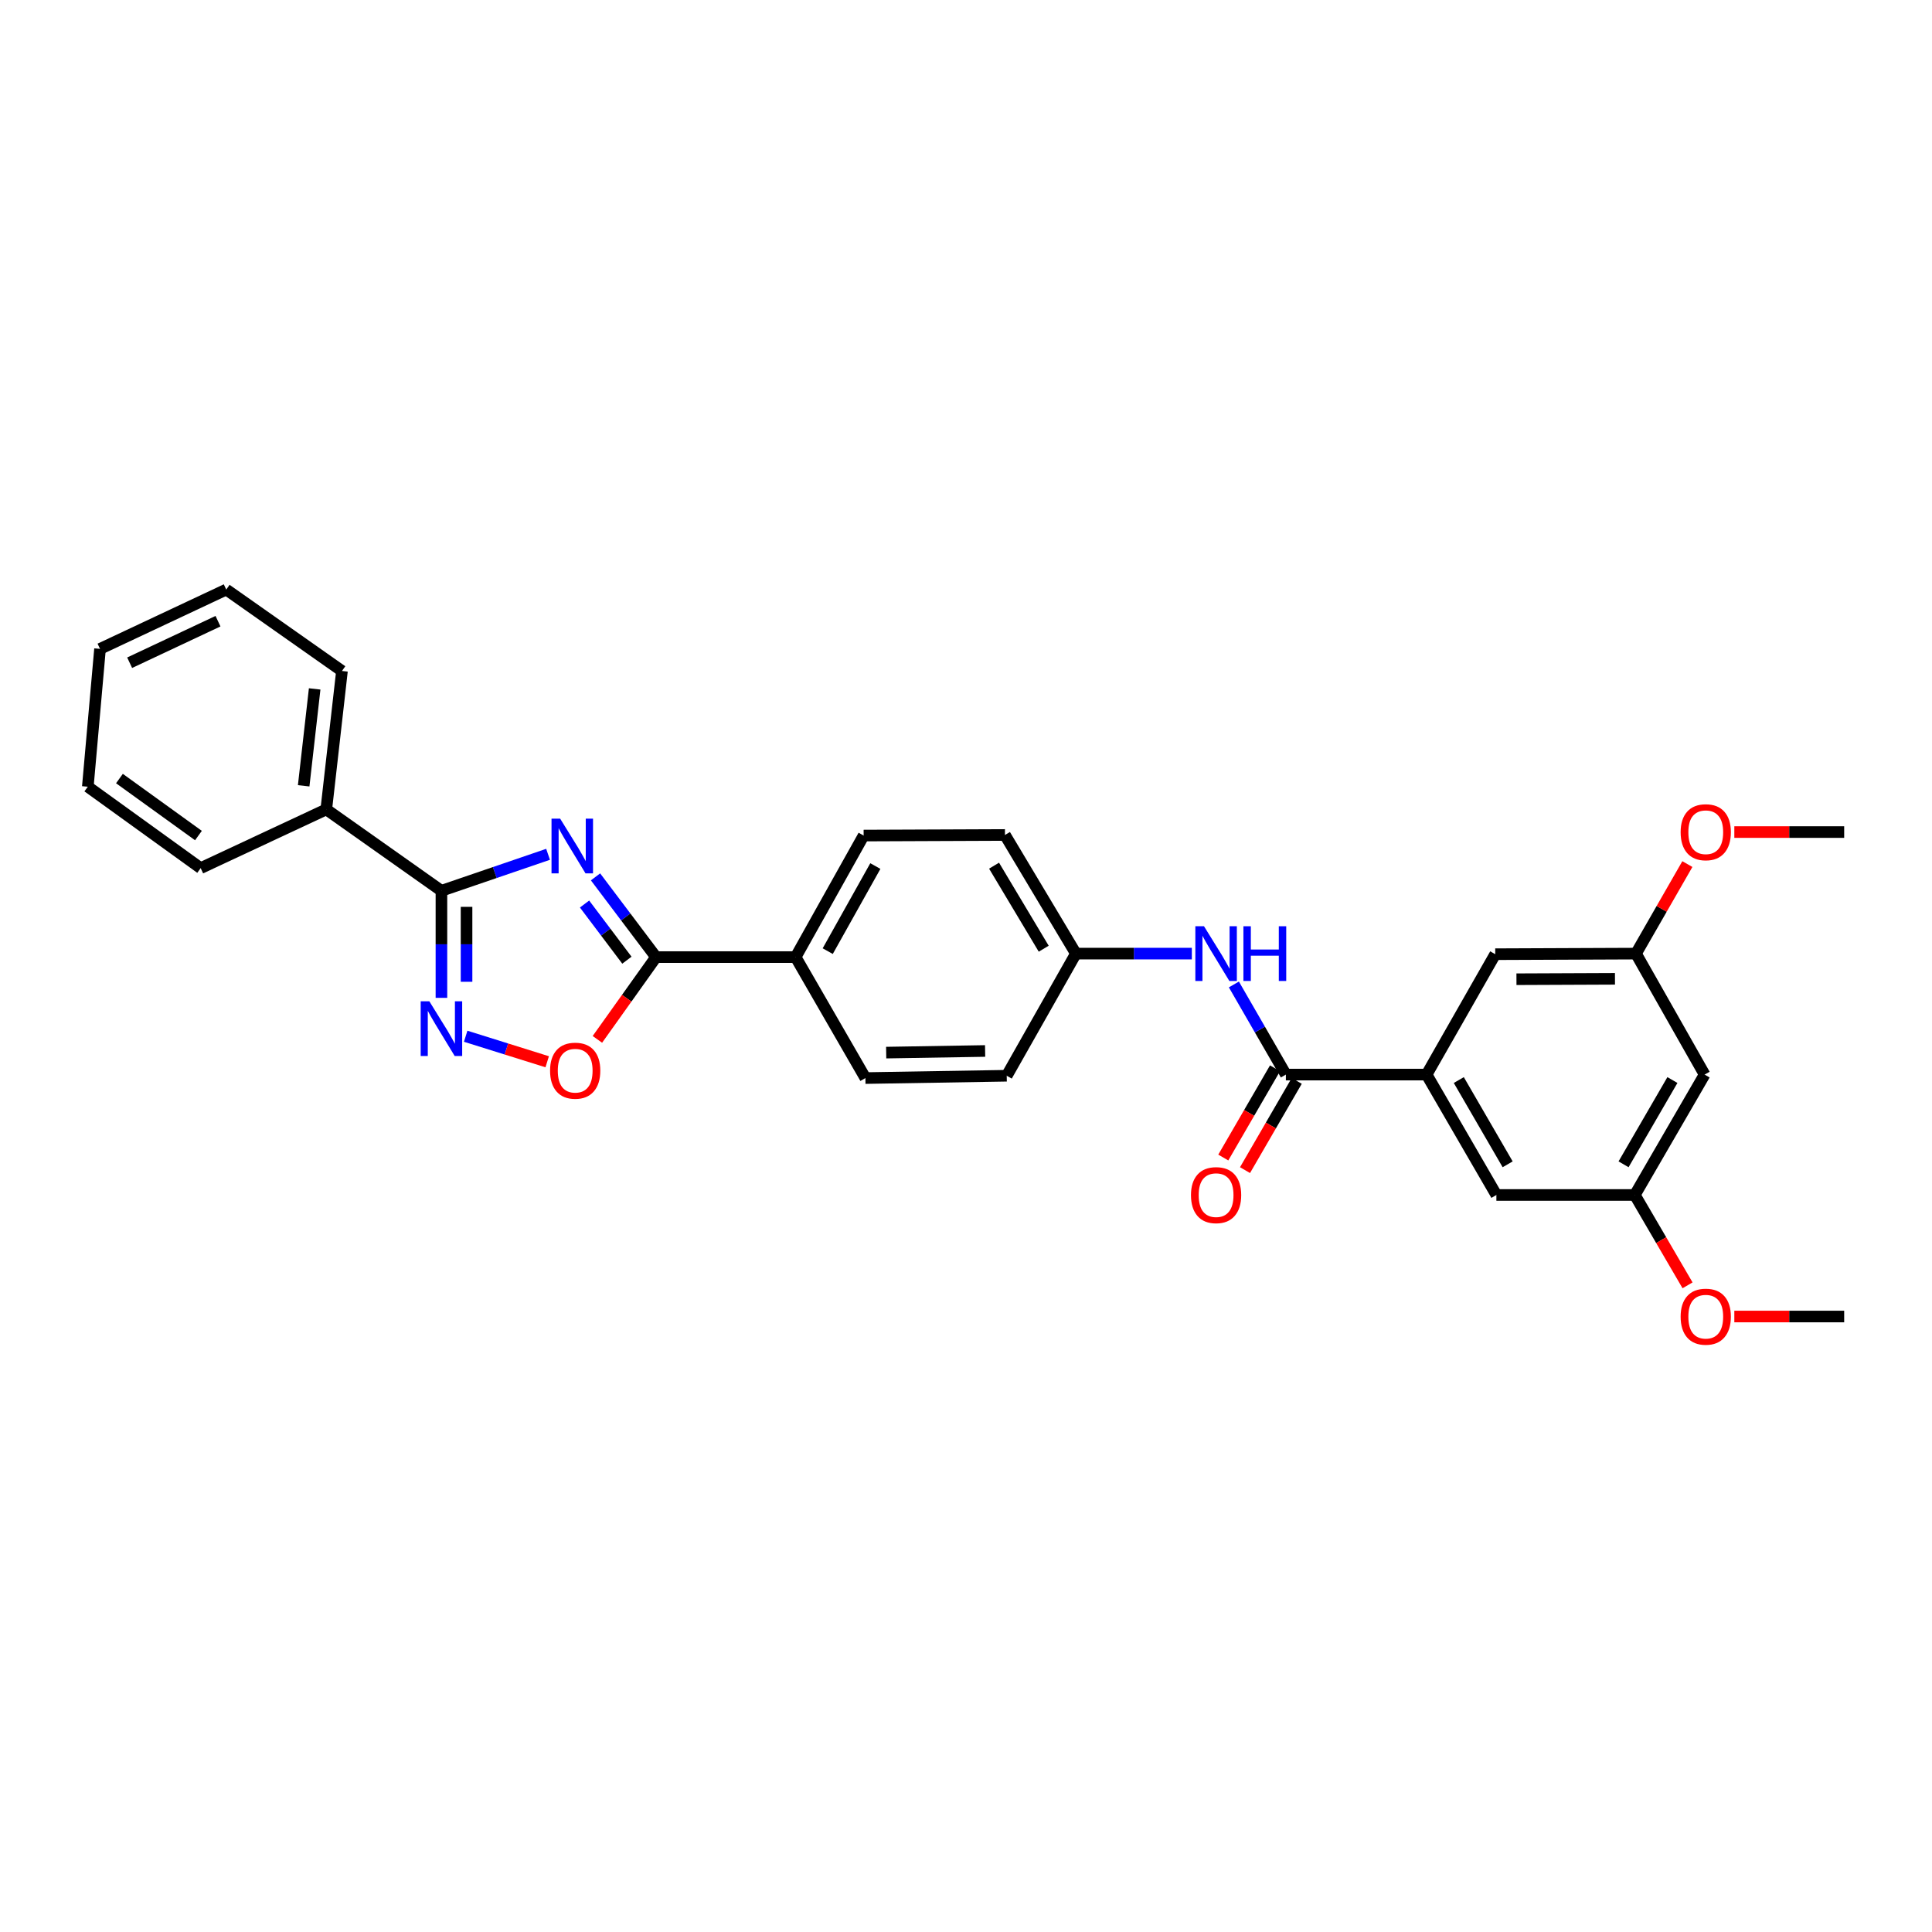 <?xml version='1.0' encoding='iso-8859-1'?>
<svg version='1.1' baseProfile='full'
              xmlns='http://www.w3.org/2000/svg'
                      xmlns:rdkit='http://www.rdkit.org/xml'
                      xmlns:xlink='http://www.w3.org/1999/xlink'
                  xml:space='preserve'
width='1000px' height='1000px' viewBox='0 0 1000 1000'>
<!-- END OF HEADER -->
<rect style='opacity:1.0;fill:#FFFFFF;stroke:none' width='1000' height='1000' x='0' y='0'> </rect>
<path class='bond-0' d='M 283.677,442.191 L 256.081,451.632' style='fill:none;fill-rule:evenodd;stroke:#0000FF;stroke-width:6px;stroke-linecap:butt;stroke-linejoin:miter;stroke-opacity:1' />
<path class='bond-0' d='M 256.081,451.632 L 228.485,461.073' style='fill:none;fill-rule:evenodd;stroke:#000000;stroke-width:6px;stroke-linecap:butt;stroke-linejoin:miter;stroke-opacity:1' />
<path class='bond-1' d='M 308.243,453.865 L 323.902,474.629' style='fill:none;fill-rule:evenodd;stroke:#0000FF;stroke-width:6px;stroke-linecap:butt;stroke-linejoin:miter;stroke-opacity:1' />
<path class='bond-1' d='M 323.902,474.629 L 339.561,495.393' style='fill:none;fill-rule:evenodd;stroke:#000000;stroke-width:6px;stroke-linecap:butt;stroke-linejoin:miter;stroke-opacity:1' />
<path class='bond-1' d='M 302.561,467.921 L 313.523,482.456' style='fill:none;fill-rule:evenodd;stroke:#0000FF;stroke-width:6px;stroke-linecap:butt;stroke-linejoin:miter;stroke-opacity:1' />
<path class='bond-1' d='M 313.523,482.456 L 324.484,496.991' style='fill:none;fill-rule:evenodd;stroke:#000000;stroke-width:6px;stroke-linecap:butt;stroke-linejoin:miter;stroke-opacity:1' />
<path class='bond-2' d='M 228.485,461.073 L 228.485,488.778' style='fill:none;fill-rule:evenodd;stroke:#000000;stroke-width:6px;stroke-linecap:butt;stroke-linejoin:miter;stroke-opacity:1' />
<path class='bond-2' d='M 228.485,488.778 L 228.485,516.484' style='fill:none;fill-rule:evenodd;stroke:#0000FF;stroke-width:6px;stroke-linecap:butt;stroke-linejoin:miter;stroke-opacity:1' />
<path class='bond-2' d='M 241.484,469.385 L 241.484,488.778' style='fill:none;fill-rule:evenodd;stroke:#000000;stroke-width:6px;stroke-linecap:butt;stroke-linejoin:miter;stroke-opacity:1' />
<path class='bond-2' d='M 241.484,488.778 L 241.484,508.172' style='fill:none;fill-rule:evenodd;stroke:#0000FF;stroke-width:6px;stroke-linecap:butt;stroke-linejoin:miter;stroke-opacity:1' />
<path class='bond-10' d='M 228.485,461.073 L 168.88,418.946' style='fill:none;fill-rule:evenodd;stroke:#000000;stroke-width:6px;stroke-linecap:butt;stroke-linejoin:miter;stroke-opacity:1' />
<path class='bond-3' d='M 339.561,495.393 L 324.384,516.686' style='fill:none;fill-rule:evenodd;stroke:#000000;stroke-width:6px;stroke-linecap:butt;stroke-linejoin:miter;stroke-opacity:1' />
<path class='bond-3' d='M 324.384,516.686 L 309.207,537.979' style='fill:none;fill-rule:evenodd;stroke:#FF0000;stroke-width:6px;stroke-linecap:butt;stroke-linejoin:miter;stroke-opacity:1' />
<path class='bond-7' d='M 339.561,495.393 L 411.804,495.393' style='fill:none;fill-rule:evenodd;stroke:#000000;stroke-width:6px;stroke-linecap:butt;stroke-linejoin:miter;stroke-opacity:1' />
<path class='bond-29' d='M 241.038,536.358 L 262.135,542.962' style='fill:none;fill-rule:evenodd;stroke:#0000FF;stroke-width:6px;stroke-linecap:butt;stroke-linejoin:miter;stroke-opacity:1' />
<path class='bond-29' d='M 262.135,542.962 L 283.231,549.567' style='fill:none;fill-rule:evenodd;stroke:#FF0000;stroke-width:6px;stroke-linecap:butt;stroke-linejoin:miter;stroke-opacity:1' />
<path class='bond-4' d='M 665.567,556.203 L 652.113,532.878' style='fill:none;fill-rule:evenodd;stroke:#000000;stroke-width:6px;stroke-linecap:butt;stroke-linejoin:miter;stroke-opacity:1' />
<path class='bond-4' d='M 652.113,532.878 L 638.659,509.554' style='fill:none;fill-rule:evenodd;stroke:#0000FF;stroke-width:6px;stroke-linecap:butt;stroke-linejoin:miter;stroke-opacity:1' />
<path class='bond-5' d='M 665.567,556.203 L 738.409,556.203' style='fill:none;fill-rule:evenodd;stroke:#000000;stroke-width:6px;stroke-linecap:butt;stroke-linejoin:miter;stroke-opacity:1' />
<path class='bond-11' d='M 659.943,552.943 L 646.556,576.039' style='fill:none;fill-rule:evenodd;stroke:#000000;stroke-width:6px;stroke-linecap:butt;stroke-linejoin:miter;stroke-opacity:1' />
<path class='bond-11' d='M 646.556,576.039 L 633.17,599.135' style='fill:none;fill-rule:evenodd;stroke:#FF0000;stroke-width:6px;stroke-linecap:butt;stroke-linejoin:miter;stroke-opacity:1' />
<path class='bond-11' d='M 671.191,559.462 L 657.804,582.558' style='fill:none;fill-rule:evenodd;stroke:#000000;stroke-width:6px;stroke-linecap:butt;stroke-linejoin:miter;stroke-opacity:1' />
<path class='bond-11' d='M 657.804,582.558 L 644.417,605.654' style='fill:none;fill-rule:evenodd;stroke:#FF0000;stroke-width:6px;stroke-linecap:butt;stroke-linejoin:miter;stroke-opacity:1' />
<path class='bond-8' d='M 738.409,556.203 L 774.527,618.515' style='fill:none;fill-rule:evenodd;stroke:#000000;stroke-width:6px;stroke-linecap:butt;stroke-linejoin:miter;stroke-opacity:1' />
<path class='bond-8' d='M 755.074,559.031 L 780.356,602.649' style='fill:none;fill-rule:evenodd;stroke:#000000;stroke-width:6px;stroke-linecap:butt;stroke-linejoin:miter;stroke-opacity:1' />
<path class='bond-9' d='M 738.409,556.203 L 773.935,493.89' style='fill:none;fill-rule:evenodd;stroke:#000000;stroke-width:6px;stroke-linecap:butt;stroke-linejoin:miter;stroke-opacity:1' />
<path class='bond-6' d='M 616.895,493.587 L 586.892,493.587' style='fill:none;fill-rule:evenodd;stroke:#0000FF;stroke-width:6px;stroke-linecap:butt;stroke-linejoin:miter;stroke-opacity:1' />
<path class='bond-6' d='M 586.892,493.587 L 556.889,493.587' style='fill:none;fill-rule:evenodd;stroke:#000000;stroke-width:6px;stroke-linecap:butt;stroke-linejoin:miter;stroke-opacity:1' />
<path class='bond-15' d='M 411.804,495.393 L 447.019,432.481' style='fill:none;fill-rule:evenodd;stroke:#000000;stroke-width:6px;stroke-linecap:butt;stroke-linejoin:miter;stroke-opacity:1' />
<path class='bond-15' d='M 428.429,492.305 L 453.08,448.267' style='fill:none;fill-rule:evenodd;stroke:#000000;stroke-width:6px;stroke-linecap:butt;stroke-linejoin:miter;stroke-opacity:1' />
<path class='bond-16' d='M 411.804,495.393 L 447.929,558.008' style='fill:none;fill-rule:evenodd;stroke:#000000;stroke-width:6px;stroke-linecap:butt;stroke-linejoin:miter;stroke-opacity:1' />
<path class='bond-14' d='M 774.527,618.515 L 846.178,618.515' style='fill:none;fill-rule:evenodd;stroke:#000000;stroke-width:6px;stroke-linecap:butt;stroke-linejoin:miter;stroke-opacity:1' />
<path class='bond-13' d='M 773.935,493.89 L 846.777,493.587' style='fill:none;fill-rule:evenodd;stroke:#000000;stroke-width:6px;stroke-linecap:butt;stroke-linejoin:miter;stroke-opacity:1' />
<path class='bond-13' d='M 784.915,506.845 L 835.905,506.632' style='fill:none;fill-rule:evenodd;stroke:#000000;stroke-width:6px;stroke-linecap:butt;stroke-linejoin:miter;stroke-opacity:1' />
<path class='bond-22' d='M 168.88,418.946 L 177.005,347.296' style='fill:none;fill-rule:evenodd;stroke:#000000;stroke-width:6px;stroke-linecap:butt;stroke-linejoin:miter;stroke-opacity:1' />
<path class='bond-22' d='M 157.182,406.734 L 162.87,356.579' style='fill:none;fill-rule:evenodd;stroke:#000000;stroke-width:6px;stroke-linecap:butt;stroke-linejoin:miter;stroke-opacity:1' />
<path class='bond-23' d='M 168.88,418.946 L 103.867,449.344' style='fill:none;fill-rule:evenodd;stroke:#000000;stroke-width:6px;stroke-linecap:butt;stroke-linejoin:miter;stroke-opacity:1' />
<path class='bond-12' d='M 882.303,556.203 L 846.777,493.587' style='fill:none;fill-rule:evenodd;stroke:#000000;stroke-width:6px;stroke-linecap:butt;stroke-linejoin:miter;stroke-opacity:1' />
<path class='bond-32' d='M 882.303,556.203 L 846.178,618.515' style='fill:none;fill-rule:evenodd;stroke:#000000;stroke-width:6px;stroke-linecap:butt;stroke-linejoin:miter;stroke-opacity:1' />
<path class='bond-32' d='M 865.637,559.03 L 840.35,602.648' style='fill:none;fill-rule:evenodd;stroke:#000000;stroke-width:6px;stroke-linecap:butt;stroke-linejoin:miter;stroke-opacity:1' />
<path class='bond-20' d='M 846.777,493.587 L 860.079,470.418' style='fill:none;fill-rule:evenodd;stroke:#000000;stroke-width:6px;stroke-linecap:butt;stroke-linejoin:miter;stroke-opacity:1' />
<path class='bond-20' d='M 860.079,470.418 L 873.38,447.249' style='fill:none;fill-rule:evenodd;stroke:#FF0000;stroke-width:6px;stroke-linecap:butt;stroke-linejoin:miter;stroke-opacity:1' />
<path class='bond-21' d='M 846.178,618.515 L 859.826,641.901' style='fill:none;fill-rule:evenodd;stroke:#000000;stroke-width:6px;stroke-linecap:butt;stroke-linejoin:miter;stroke-opacity:1' />
<path class='bond-21' d='M 859.826,641.901 L 873.474,665.286' style='fill:none;fill-rule:evenodd;stroke:#FF0000;stroke-width:6px;stroke-linecap:butt;stroke-linejoin:miter;stroke-opacity:1' />
<path class='bond-19' d='M 447.019,432.481 L 520.171,432.185' style='fill:none;fill-rule:evenodd;stroke:#000000;stroke-width:6px;stroke-linecap:butt;stroke-linejoin:miter;stroke-opacity:1' />
<path class='bond-18' d='M 447.929,558.008 L 521.081,556.802' style='fill:none;fill-rule:evenodd;stroke:#000000;stroke-width:6px;stroke-linecap:butt;stroke-linejoin:miter;stroke-opacity:1' />
<path class='bond-18' d='M 458.687,544.829 L 509.894,543.985' style='fill:none;fill-rule:evenodd;stroke:#000000;stroke-width:6px;stroke-linecap:butt;stroke-linejoin:miter;stroke-opacity:1' />
<path class='bond-17' d='M 556.889,493.587 L 521.081,556.802' style='fill:none;fill-rule:evenodd;stroke:#000000;stroke-width:6px;stroke-linecap:butt;stroke-linejoin:miter;stroke-opacity:1' />
<path class='bond-30' d='M 556.889,493.587 L 520.171,432.185' style='fill:none;fill-rule:evenodd;stroke:#000000;stroke-width:6px;stroke-linecap:butt;stroke-linejoin:miter;stroke-opacity:1' />
<path class='bond-30' d='M 540.224,491.048 L 514.522,448.067' style='fill:none;fill-rule:evenodd;stroke:#000000;stroke-width:6px;stroke-linecap:butt;stroke-linejoin:miter;stroke-opacity:1' />
<path class='bond-24' d='M 897.686,430.675 L 926.116,430.675' style='fill:none;fill-rule:evenodd;stroke:#FF0000;stroke-width:6px;stroke-linecap:butt;stroke-linejoin:miter;stroke-opacity:1' />
<path class='bond-24' d='M 926.116,430.675 L 954.545,430.675' style='fill:none;fill-rule:evenodd;stroke:#000000;stroke-width:6px;stroke-linecap:butt;stroke-linejoin:miter;stroke-opacity:1' />
<path class='bond-25' d='M 897.686,681.427 L 926.116,681.427' style='fill:none;fill-rule:evenodd;stroke:#FF0000;stroke-width:6px;stroke-linecap:butt;stroke-linejoin:miter;stroke-opacity:1' />
<path class='bond-25' d='M 926.116,681.427 L 954.545,681.427' style='fill:none;fill-rule:evenodd;stroke:#000000;stroke-width:6px;stroke-linecap:butt;stroke-linejoin:miter;stroke-opacity:1' />
<path class='bond-27' d='M 177.005,347.296 L 117.105,305.155' style='fill:none;fill-rule:evenodd;stroke:#000000;stroke-width:6px;stroke-linecap:butt;stroke-linejoin:miter;stroke-opacity:1' />
<path class='bond-26' d='M 103.867,449.344 L 45.455,407.196' style='fill:none;fill-rule:evenodd;stroke:#000000;stroke-width:6px;stroke-linecap:butt;stroke-linejoin:miter;stroke-opacity:1' />
<path class='bond-26' d='M 102.712,432.48 L 61.823,402.976' style='fill:none;fill-rule:evenodd;stroke:#000000;stroke-width:6px;stroke-linecap:butt;stroke-linejoin:miter;stroke-opacity:1' />
<path class='bond-28' d='M 45.455,407.196 L 51.774,335.863' style='fill:none;fill-rule:evenodd;stroke:#000000;stroke-width:6px;stroke-linecap:butt;stroke-linejoin:miter;stroke-opacity:1' />
<path class='bond-31' d='M 117.105,305.155 L 51.774,335.863' style='fill:none;fill-rule:evenodd;stroke:#000000;stroke-width:6px;stroke-linecap:butt;stroke-linejoin:miter;stroke-opacity:1' />
<path class='bond-31' d='M 112.835,321.526 L 67.104,343.022' style='fill:none;fill-rule:evenodd;stroke:#000000;stroke-width:6px;stroke-linecap:butt;stroke-linejoin:miter;stroke-opacity:1' />
<path  class='atom-0' d='M 289.946 423.745
L 299.226 438.745
Q 300.146 440.225, 301.626 442.905
Q 303.106 445.585, 303.186 445.745
L 303.186 423.745
L 306.946 423.745
L 306.946 452.065
L 303.066 452.065
L 293.106 435.665
Q 291.946 433.745, 290.706 431.545
Q 289.506 429.345, 289.146 428.665
L 289.146 452.065
L 285.466 452.065
L 285.466 423.745
L 289.946 423.745
' fill='#0000FF'/>
<path  class='atom-3' d='M 222.225 518.268
L 231.505 533.268
Q 232.425 534.748, 233.905 537.428
Q 235.385 540.108, 235.465 540.268
L 235.465 518.268
L 239.225 518.268
L 239.225 546.588
L 235.345 546.588
L 225.385 530.188
Q 224.225 528.268, 222.985 526.068
Q 221.785 523.868, 221.425 523.188
L 221.425 546.588
L 217.745 546.588
L 217.745 518.268
L 222.225 518.268
' fill='#0000FF'/>
<path  class='atom-4' d='M 284.716 554.181
Q 284.716 547.381, 288.076 543.581
Q 291.436 539.781, 297.716 539.781
Q 303.996 539.781, 307.356 543.581
Q 310.716 547.381, 310.716 554.181
Q 310.716 561.061, 307.316 564.981
Q 303.916 568.861, 297.716 568.861
Q 291.476 568.861, 288.076 564.981
Q 284.716 561.101, 284.716 554.181
M 297.716 565.661
Q 302.036 565.661, 304.356 562.781
Q 306.716 559.861, 306.716 554.181
Q 306.716 548.621, 304.356 545.821
Q 302.036 542.981, 297.716 542.981
Q 293.396 542.981, 291.036 545.781
Q 288.716 548.581, 288.716 554.181
Q 288.716 559.901, 291.036 562.781
Q 293.396 565.661, 297.716 565.661
' fill='#FF0000'/>
<path  class='atom-7' d='M 623.189 479.427
L 632.469 494.427
Q 633.389 495.907, 634.869 498.587
Q 636.349 501.267, 636.429 501.427
L 636.429 479.427
L 640.189 479.427
L 640.189 507.747
L 636.309 507.747
L 626.349 491.347
Q 625.189 489.427, 623.949 487.227
Q 622.749 485.027, 622.389 484.347
L 622.389 507.747
L 618.709 507.747
L 618.709 479.427
L 623.189 479.427
' fill='#0000FF'/>
<path  class='atom-7' d='M 643.589 479.427
L 647.429 479.427
L 647.429 491.467
L 661.909 491.467
L 661.909 479.427
L 665.749 479.427
L 665.749 507.747
L 661.909 507.747
L 661.909 494.667
L 647.429 494.667
L 647.429 507.747
L 643.589 507.747
L 643.589 479.427
' fill='#0000FF'/>
<path  class='atom-12' d='M 616.449 618.595
Q 616.449 611.795, 619.809 607.995
Q 623.169 604.195, 629.449 604.195
Q 635.729 604.195, 639.089 607.995
Q 642.449 611.795, 642.449 618.595
Q 642.449 625.475, 639.049 629.395
Q 635.649 633.275, 629.449 633.275
Q 623.209 633.275, 619.809 629.395
Q 616.449 625.515, 616.449 618.595
M 629.449 630.075
Q 633.769 630.075, 636.089 627.195
Q 638.449 624.275, 638.449 618.595
Q 638.449 613.035, 636.089 610.235
Q 633.769 607.395, 629.449 607.395
Q 625.129 607.395, 622.769 610.195
Q 620.449 612.995, 620.449 618.595
Q 620.449 624.315, 622.769 627.195
Q 625.129 630.075, 629.449 630.075
' fill='#FF0000'/>
<path  class='atom-21' d='M 869.895 430.755
Q 869.895 423.955, 873.255 420.155
Q 876.615 416.355, 882.895 416.355
Q 889.175 416.355, 892.535 420.155
Q 895.895 423.955, 895.895 430.755
Q 895.895 437.635, 892.495 441.555
Q 889.095 445.435, 882.895 445.435
Q 876.655 445.435, 873.255 441.555
Q 869.895 437.675, 869.895 430.755
M 882.895 442.235
Q 887.215 442.235, 889.535 439.355
Q 891.895 436.435, 891.895 430.755
Q 891.895 425.195, 889.535 422.395
Q 887.215 419.555, 882.895 419.555
Q 878.575 419.555, 876.215 422.355
Q 873.895 425.155, 873.895 430.755
Q 873.895 436.475, 876.215 439.355
Q 878.575 442.235, 882.895 442.235
' fill='#FF0000'/>
<path  class='atom-22' d='M 869.895 681.507
Q 869.895 674.707, 873.255 670.907
Q 876.615 667.107, 882.895 667.107
Q 889.175 667.107, 892.535 670.907
Q 895.895 674.707, 895.895 681.507
Q 895.895 688.387, 892.495 692.307
Q 889.095 696.187, 882.895 696.187
Q 876.655 696.187, 873.255 692.307
Q 869.895 688.427, 869.895 681.507
M 882.895 692.987
Q 887.215 692.987, 889.535 690.107
Q 891.895 687.187, 891.895 681.507
Q 891.895 675.947, 889.535 673.147
Q 887.215 670.307, 882.895 670.307
Q 878.575 670.307, 876.215 673.107
Q 873.895 675.907, 873.895 681.507
Q 873.895 687.227, 876.215 690.107
Q 878.575 692.987, 882.895 692.987
' fill='#FF0000'/>
</svg>
